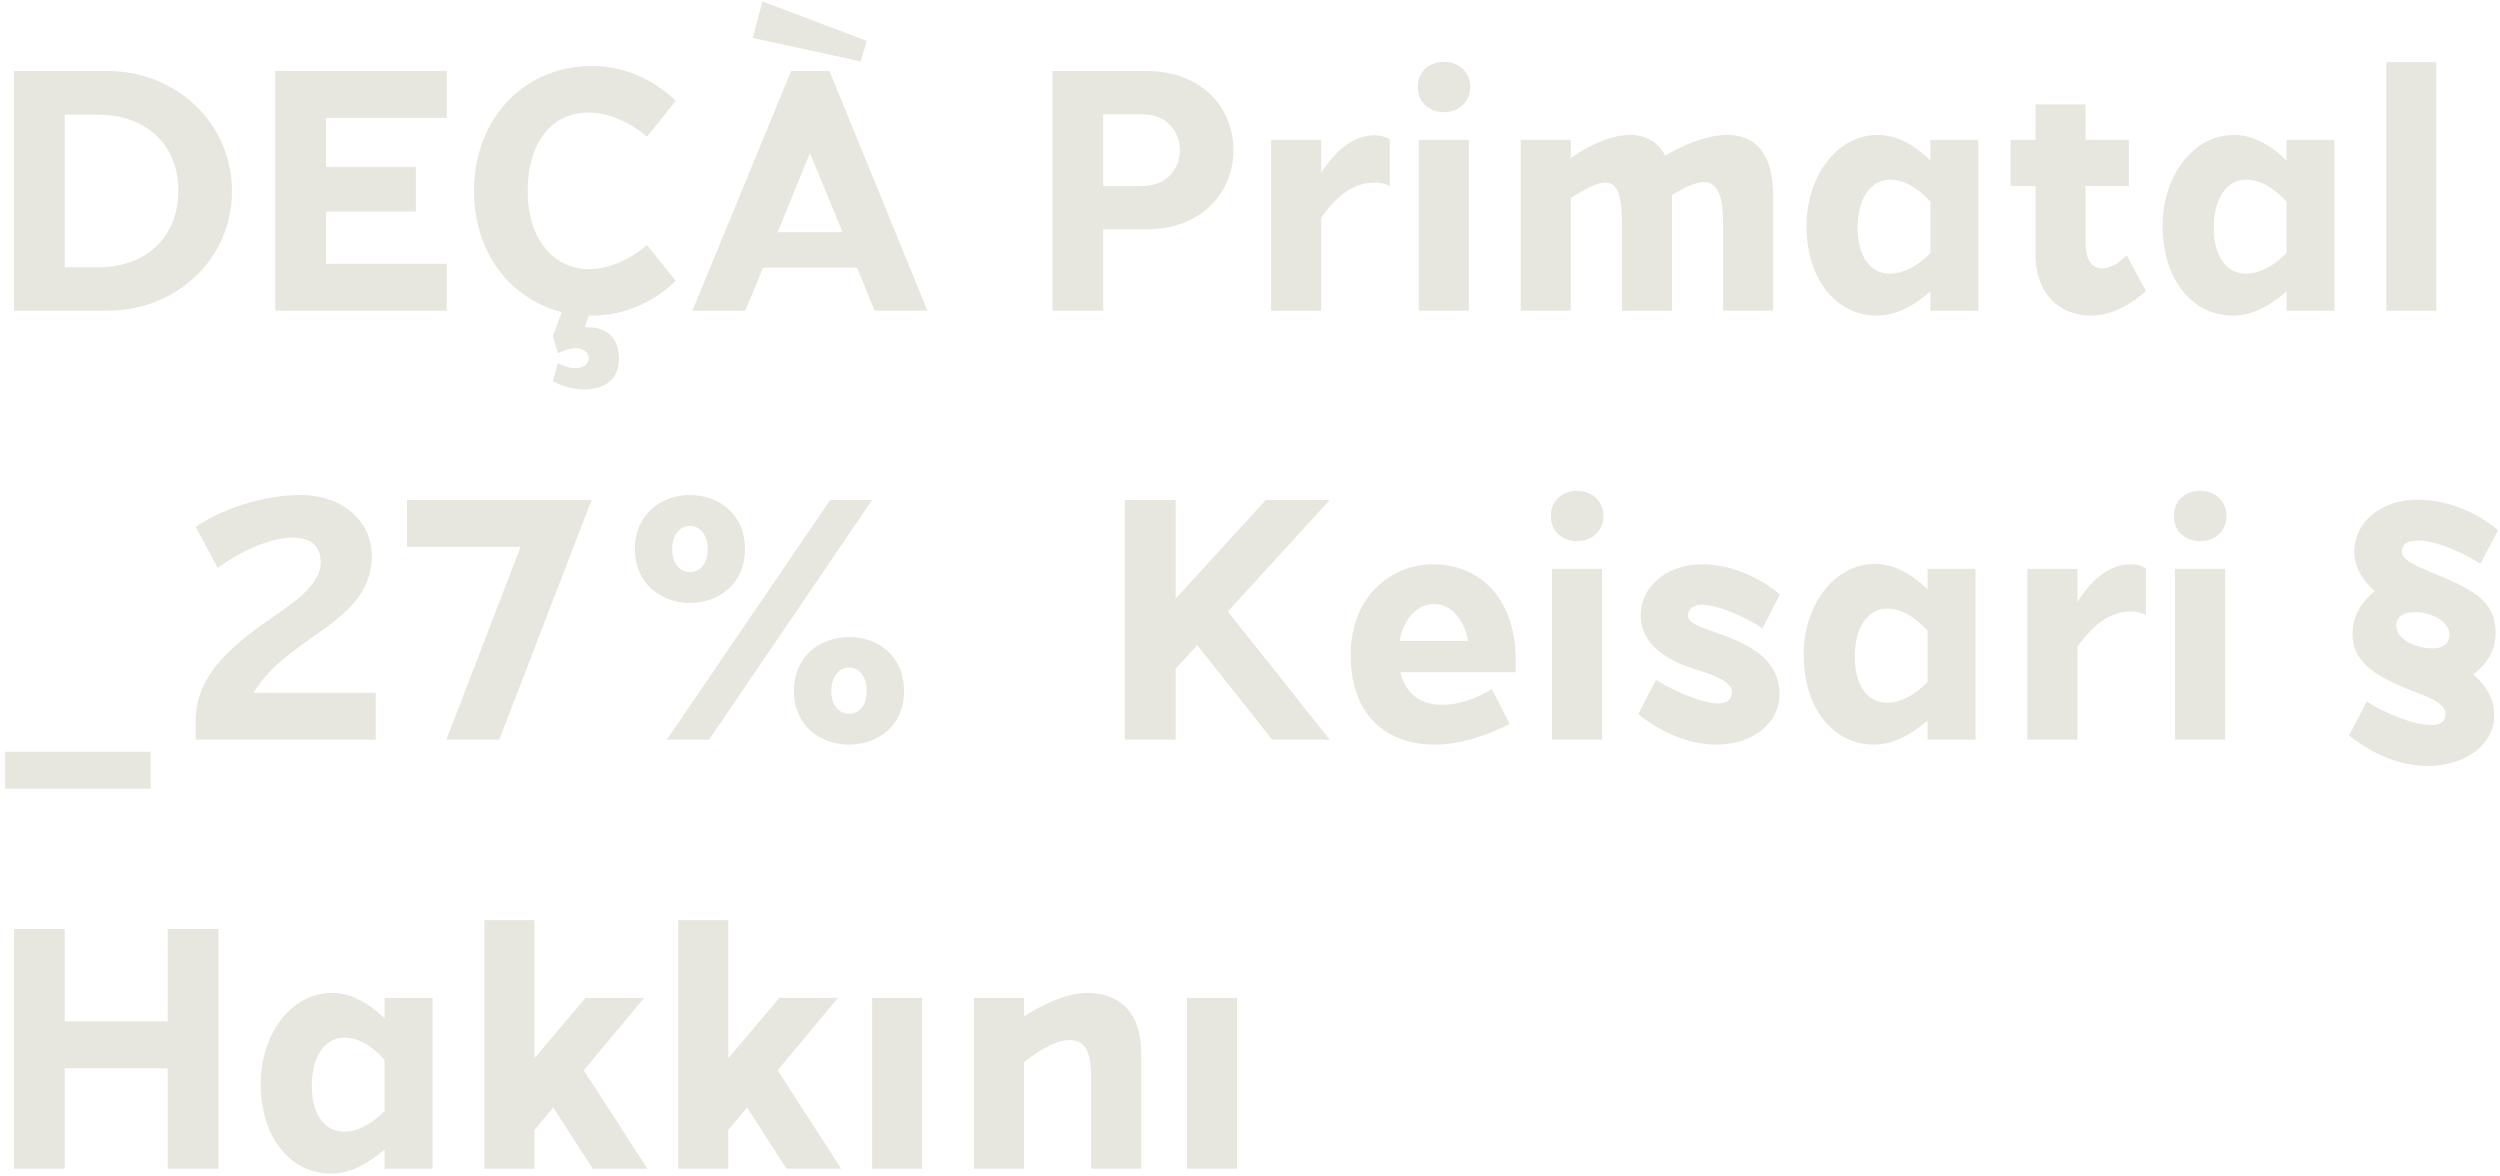<svg xmlns="http://www.w3.org/2000/svg" width="338" height="159"><g fill="#E7E6DF" fill-rule="nonzero"><path d="M1.888 42H14.56c9.216 0 16.8-6.912 16.8-16.176 0-9.216-7.584-16.224-16.8-16.224H1.888V42Zm6.864-5.856v-20.64h4.512c6.528 0 10.848 4.08 10.848 10.272 0 6.24-4.32 10.368-10.848 10.368H8.752ZM37.216 42H60.4v-6.336H44.08v-7.056h12.144V22.56H44.08v-6.624H60.4V9.6H37.216zM80.032 42.672c4.08 0 8.112-1.584 11.328-4.704l-3.888-4.848c-2.64 2.256-5.424 3.264-7.824 3.264-4.656 0-8.304-3.84-8.304-10.608 0-6.288 3.072-10.56 8.256-10.56 2.4 0 5.232 1.056 7.872 3.264l3.888-4.848c-3.216-3.12-7.248-4.704-11.328-4.704-9.168 0-15.936 7.056-15.936 16.896 0 8.4 4.896 14.592 11.856 16.368l-1.2 3.264.672 2.304c.672-.336 1.536-.672 2.4-.672 1.2 0 1.776.672 1.776 1.344s-.576 1.344-1.776 1.344c-.864 0-1.728-.336-2.4-.672l-.672 2.4c.816.576 2.544 1.152 4.224 1.152 2.352 0 4.704-1.056 4.704-4.128 0-3.12-1.968-4.272-4.08-4.272h-.528l.528-1.584h.432ZM93.616 42h7.152l2.4-5.808h12.72L118.24 42h7.152L112.144 9.6h-5.184L93.616 42Zm8.16-36.864 14.592 3.168.816-2.784L103.072.192l-1.296 4.944Zm3.36 26.256 4.368-10.704 4.416 10.704h-8.784ZM142.288 42h6.864V31.008h5.808c7.872 0 11.808-5.376 11.808-10.704 0-5.376-3.936-10.704-11.808-10.704h-12.672V42Zm6.864-16.848v-9.696h5.28c3.408 0 5.088 2.4 5.088 4.848 0 2.4-1.68 4.848-5.088 4.848h-5.28ZM171.856 42h6.768V29.424c2.112-2.928 4.32-4.752 7.296-4.752.672 0 1.344.144 1.968.48v-6.336c-.72-.384-1.344-.528-2.016-.528-3.312 0-5.568 2.544-7.248 5.088v-4.464h-6.768V42ZM191.824 42h6.768V18.912h-6.768V42Zm-.144-30.24c0 2.256 1.728 3.408 3.552 3.408 1.728 0 3.552-1.152 3.552-3.408 0-2.256-1.824-3.408-3.552-3.408-1.824 0-3.552 1.152-3.552 3.408ZM205.6 42h6.768V26.784c2.016-1.296 3.552-2.112 4.704-2.112 1.488 0 2.208 1.488 2.208 5.424V42h6.768V26.352c1.776-1.056 3.216-1.728 4.32-1.728 1.68 0 2.592 1.536 2.592 5.472V42h6.768V26.4c0-5.664-2.448-8.16-6.192-8.16-2.352 0-5.28.96-8.4 2.784-1.008-1.872-2.688-2.784-4.752-2.784-2.304 0-5.184 1.152-8.016 3.12v-2.448H205.6V42ZM253.744 42.672c2.304 0 4.608-1.008 7.248-3.264V42h6.48V18.912h-6.48v2.784c-2.448-2.4-4.896-3.456-7.104-3.456-5.616 0-9.648 5.712-9.648 12.24 0 7.632 4.272 12.192 9.504 12.192Zm-2.592-11.904c0-3.936 1.776-6.48 4.368-6.48 1.776 0 3.552.912 5.472 2.976v6.96c-1.92 1.92-3.84 2.784-5.472 2.784-2.544 0-4.368-2.208-4.368-6.24ZM282.688 42.672c2.352 0 4.944-1.104 7.44-3.312l-2.592-4.848c-1.152 1.152-2.352 1.776-3.312 1.776-1.344 0-2.256-1.104-2.256-3.456v-7.68h5.856v-6.24h-5.856v-4.8H275.2v4.8h-3.36v6.24h3.36v9.264c0 5.328 3.264 8.256 7.488 8.256ZM301.888 42.672c2.304 0 4.608-1.008 7.248-3.264V42h6.48V18.912h-6.48v2.784c-2.448-2.4-4.896-3.456-7.104-3.456-5.616 0-9.648 5.712-9.648 12.24 0 7.632 4.272 12.192 9.504 12.192Zm-2.592-11.904c0-3.936 1.776-6.48 4.368-6.48 1.776 0 3.552.912 5.472 2.976v6.96c-1.92 1.92-3.84 2.784-5.472 2.784-2.544 0-4.368-2.208-4.368-6.24ZM322.624 42h6.768V8.4h-6.768zM.688 106.624h19.68v-4.992H.688zM26.464 97.36V100H50.8v-6.336H34.288c2.016-3.36 5.136-5.52 8.064-7.584 4.176-2.928 7.92-5.712 7.92-10.944 0-4.368-3.6-8.208-9.696-8.208-5.04 0-10.8 1.968-14.112 4.32l2.976 5.52c3.408-2.448 7.296-4.08 10.08-4.08 2.256 0 3.84.864 3.84 3.36 0 2.736-2.976 4.992-6.48 7.392-4.8 3.36-10.416 7.44-10.416 13.92ZM60.352 100h7.152l12.48-32.4h-24.96v6.336h15.36zM90.16 100h5.712l22.032-32.4h-5.664L90.16 100Zm-4.32-25.776c0 4.848 3.744 7.296 7.44 7.296 3.744 0 7.44-2.448 7.44-7.296 0-4.848-3.696-7.296-7.44-7.296-3.696 0-7.44 2.448-7.44 7.296Zm5.04 0c0-1.92 1.056-3.12 2.4-3.12 1.344 0 2.4 1.2 2.4 3.12 0 2.016-1.056 3.12-2.4 3.12-1.344 0-2.4-1.104-2.4-3.12Zm16.464 19.2c0 4.848 3.744 7.248 7.44 7.248 3.744 0 7.44-2.4 7.44-7.248 0-4.896-3.696-7.296-7.44-7.296-3.696 0-7.44 2.4-7.44 7.296Zm5.04 0c0-1.968 1.056-3.168 2.4-3.168 1.392 0 2.4 1.2 2.4 3.168 0 1.968-1.008 3.072-2.4 3.072-1.344 0-2.4-1.104-2.4-3.072ZM152.08 100h6.864v-9.6l2.928-3.168L172 100h7.776L166 82.672 179.776 67.6h-8.64l-12.192 13.344V67.6h-6.864zM193.936 100.672c3.216 0 6.624-1.008 10.176-2.784l-2.4-4.704c-2.256 1.344-4.608 2.112-6.72 2.112-2.784 0-4.944-1.392-5.664-4.416h15.6v-1.536c0-8.928-5.28-13.056-11.184-13.056-5.28 0-11.136 3.984-11.136 12.288 0 8.208 4.944 12.096 11.328 12.096Zm-4.704-14.016c.576-3.312 2.592-4.992 4.656-4.992 1.968 0 3.984 1.632 4.608 4.992h-9.264ZM209.824 100h6.768V76.912h-6.768V100Zm-.144-30.24c0 2.256 1.728 3.408 3.552 3.408 1.728 0 3.552-1.152 3.552-3.408 0-2.256-1.824-3.408-3.552-3.408-1.824 0-3.552 1.152-3.552 3.408ZM232.048 100.672c5.376 0 8.544-3.312 8.544-6.72 0-4.56-3.456-6.672-8.64-8.448-2.112-.72-3.744-1.296-3.744-2.256 0-.912.72-1.488 1.92-1.488 2.16 0 6.24 1.824 8.16 3.216l2.352-4.608c-3.072-2.592-6.96-4.08-10.56-4.08-4.56 0-8.256 2.88-8.256 6.912 0 3.264 2.448 5.904 8.16 7.536 2.688.816 4.176 1.776 4.176 2.784 0 1.152-.768 1.584-1.872 1.584-2.112 0-5.808-1.584-8.4-3.168l-2.4 4.608c3.216 2.592 7.008 4.128 10.56 4.128ZM253.36 100.672c2.304 0 4.608-1.008 7.248-3.264V100h6.48V76.912h-6.48v2.784c-2.448-2.4-4.896-3.456-7.104-3.456-5.616 0-9.648 5.712-9.648 12.24 0 7.632 4.272 12.192 9.504 12.192Zm-2.592-11.904c0-3.936 1.776-6.48 4.368-6.48 1.776 0 3.552.912 5.472 2.976v6.96c-1.92 1.92-3.84 2.784-5.472 2.784-2.544 0-4.368-2.208-4.368-6.24ZM274.096 100h6.768V87.424c2.112-2.928 4.32-4.752 7.296-4.752.672 0 1.344.144 1.968.48v-6.336c-.72-.384-1.344-.528-2.016-.528-3.312 0-5.568 2.544-7.248 5.088v-4.464h-6.768V100ZM294.064 100h6.768V76.912h-6.768V100Zm-.144-30.24c0 2.256 1.728 3.408 3.552 3.408 1.728 0 3.552-1.152 3.552-3.408 0-2.256-1.824-3.408-3.552-3.408-1.824 0-3.552 1.152-3.552 3.408ZM328.192 103.552c5.328 0 9.024-3.024 9.024-6.768 0-2.304-.96-3.936-2.832-5.616 1.968-1.488 3.024-3.36 3.024-5.568 0-4.512-3.216-5.952-8.88-8.304-2.064-.864-3.792-1.584-3.792-2.736 0-1.056.816-1.488 2.256-1.488 2.304 0 6.48 1.824 8.352 3.168l2.4-4.56c-3.216-2.736-7.296-4.128-10.896-4.128-5.04 0-8.544 3.168-8.544 6.96 0 2.064.96 3.84 2.784 5.424-1.968 1.536-3.024 3.504-3.024 5.76 0 4.464 4.224 6.24 9.6 8.304 2.064.768 2.976 1.728 2.976 2.496 0 1.152-.816 1.536-1.968 1.536-2.304 0-6.288-1.632-8.688-3.168l-2.4 4.56c3.216 2.592 7.008 4.128 10.608 4.128Zm-4.224-18.912c0-1.2.864-1.872 2.544-1.872 2.448 0 4.656 1.392 4.656 3.024 0 1.2-.864 1.872-2.256 1.872-2.4 0-4.944-1.296-4.944-3.024ZM22.672 158h6.864v-32.4h-6.864v12.48H8.752V125.6H1.888V158h6.864v-13.584h13.92zM44.752 158.672c2.304 0 4.608-1.008 7.248-3.264V158h6.48v-23.088H52v2.784c-2.448-2.4-4.896-3.456-7.104-3.456-5.616 0-9.648 5.712-9.648 12.24 0 7.632 4.272 12.192 9.504 12.192Zm-2.592-11.904c0-3.936 1.776-6.48 4.368-6.48 1.776 0 3.552.912 5.472 2.976v6.96c-1.92 1.92-3.84 2.784-5.472 2.784-2.544 0-4.368-2.208-4.368-6.24ZM65.488 158h6.768v-5.232l2.544-3.024L80.128 158h7.392l-8.592-13.296 8.16-9.792h-7.92l-6.912 8.16V124.4h-6.768zM91.696 158h6.768v-5.232l2.544-3.024 5.328 8.256h7.392l-8.592-13.296 8.16-9.792h-7.92l-6.912 8.16V124.4h-6.768zM117.904 158h6.768v-23.088h-6.768zM131.68 158h6.768v-14.4c2.496-1.968 4.56-2.976 6.096-2.976 1.968 0 2.976 1.152 2.976 4.992V158h6.768v-15.6c0-5.856-3.216-8.16-7.296-8.16-2.688 0-5.808 1.44-8.544 3.168v-2.496h-6.768V158ZM160.48 158h6.768v-23.088h-6.768z"/></g></svg>